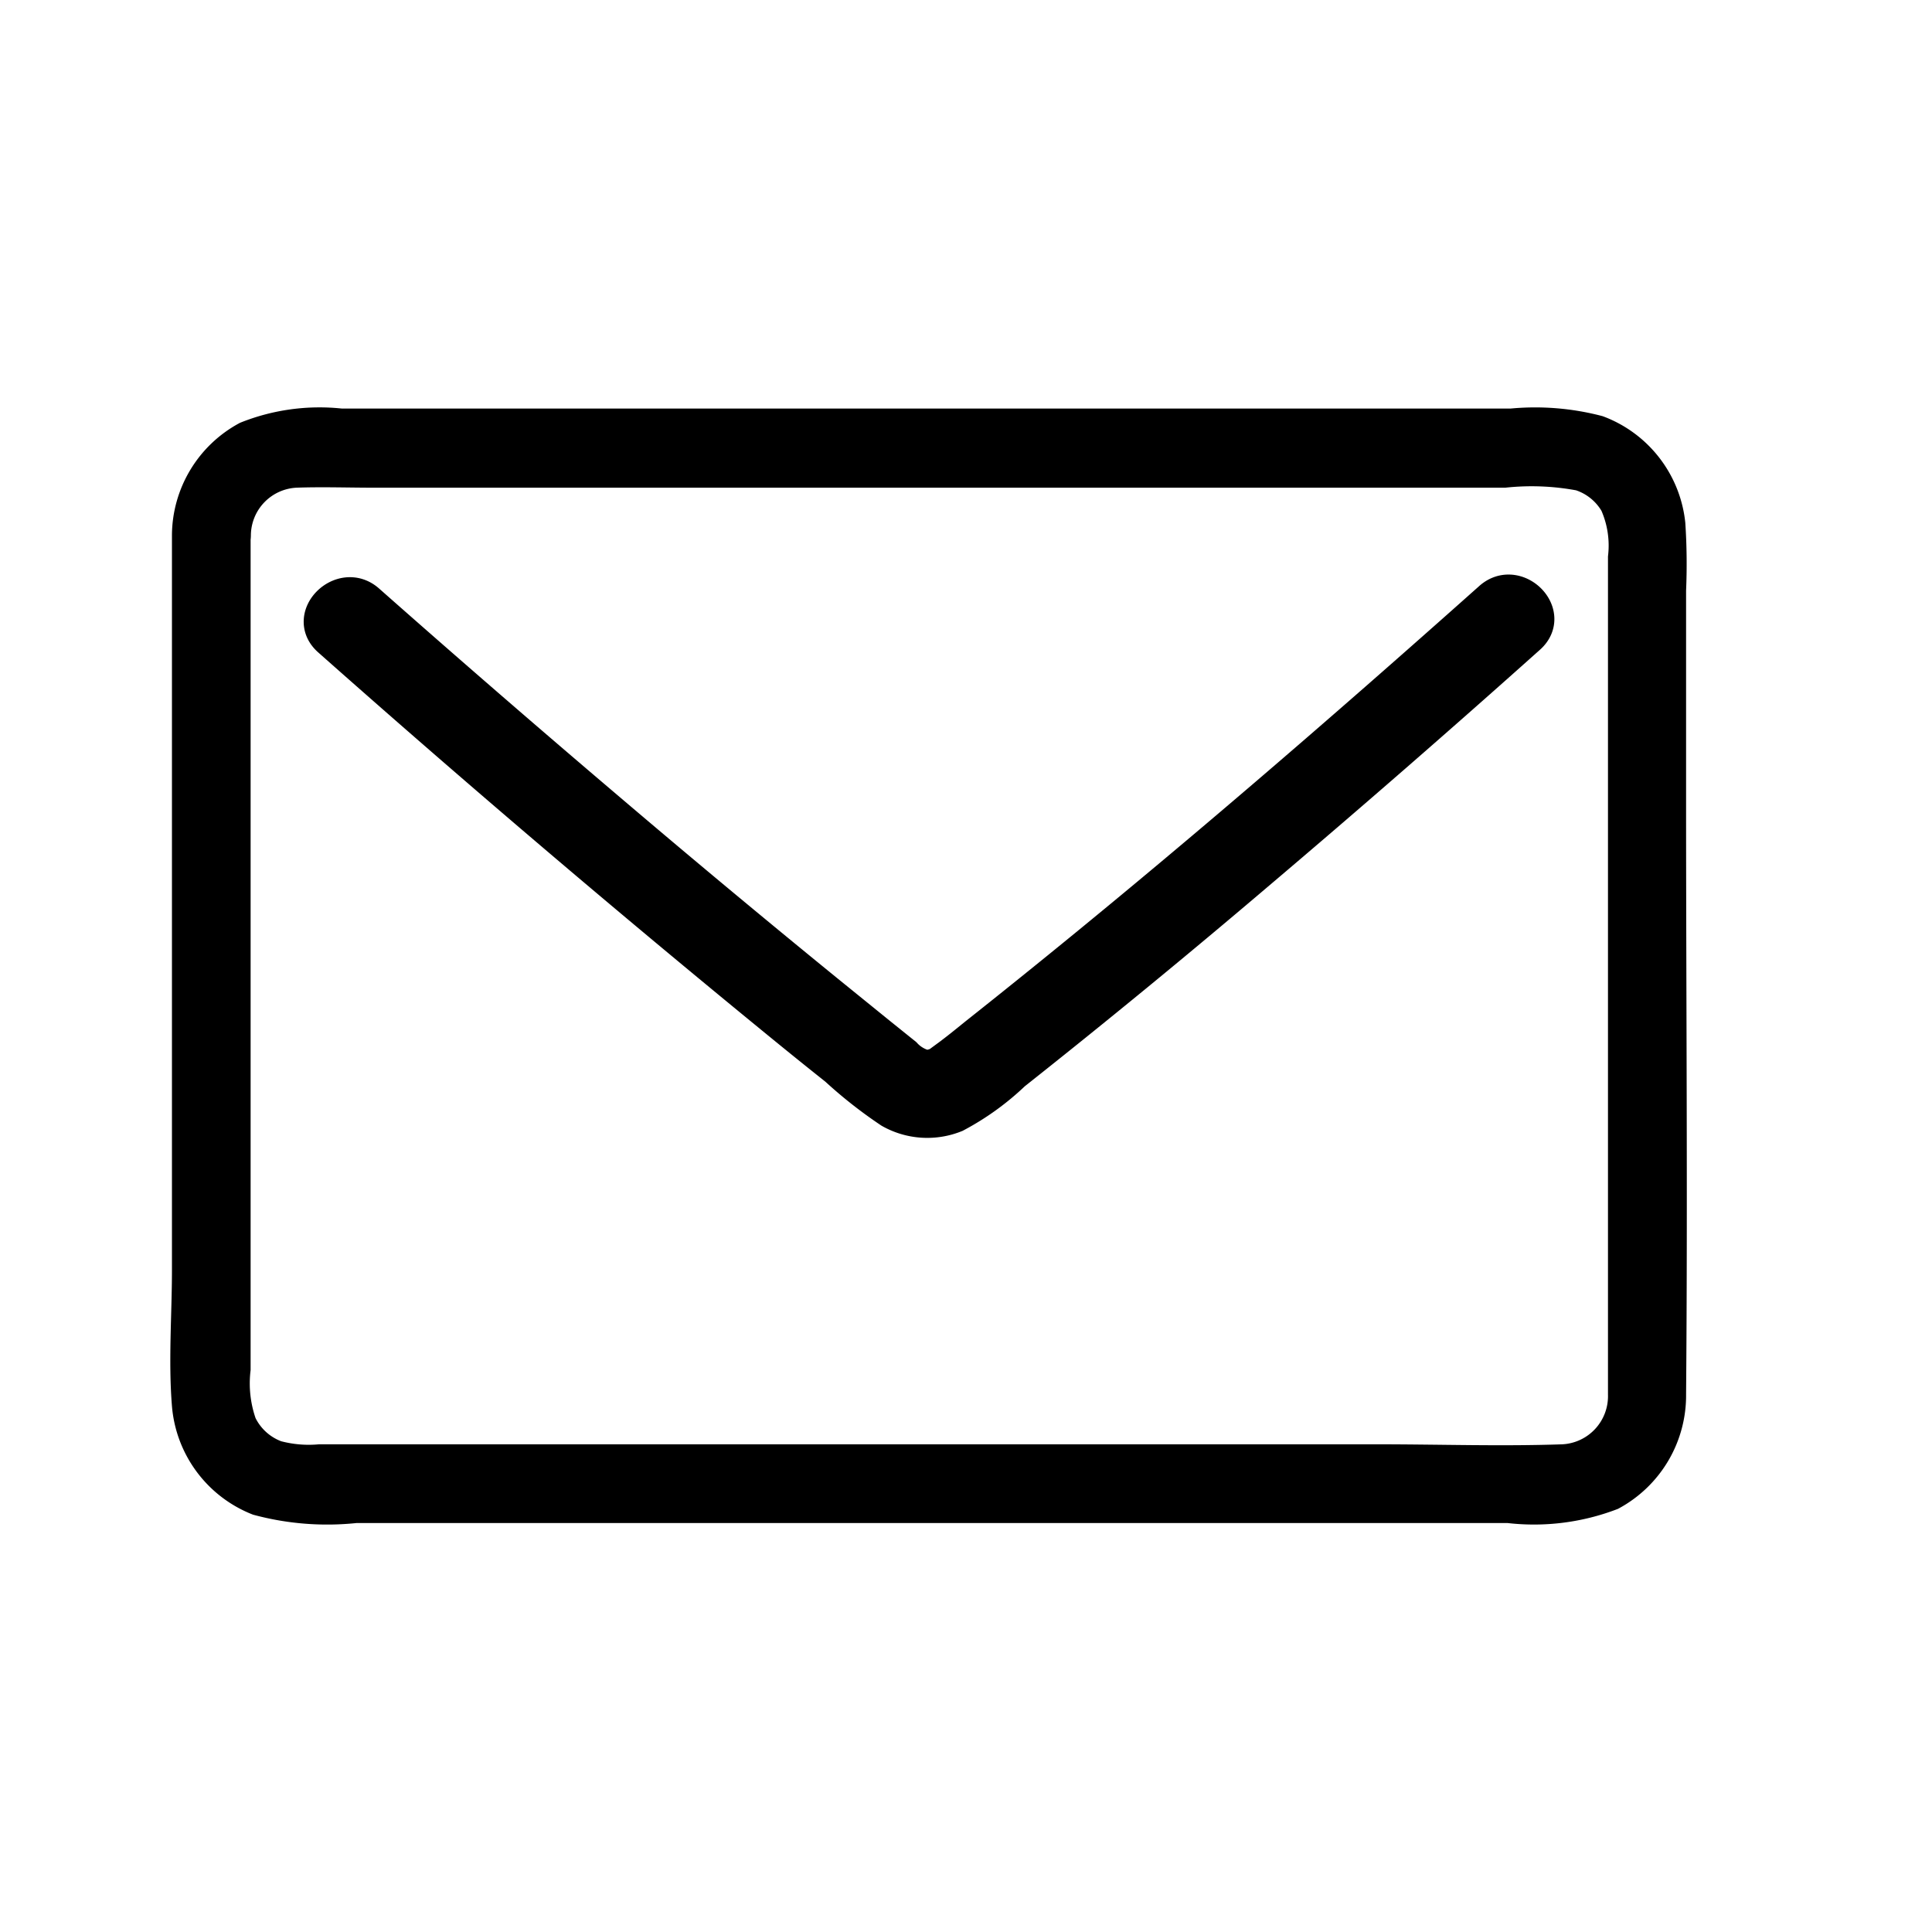<svg xmlns="http://www.w3.org/2000/svg" width="21" height="21" viewBox="0 0 21 21"><g transform="translate(-1139 -590.862)"><rect width="21" height="21" transform="translate(1139 590.862)" fill="none"/><path d="M.022,37.1q0,3.2,0,6.391v1.6c0,.484-.04.988,0,1.47A1.237,1.237,0,0,0,.8,47.605a2.923,2.923,0,0,0,1.068.084l4.871,0,5.4,0H14.4a2.379,2.379,0,0,0,1.127-.141,1.245,1.245,0,0,0,.653-1.109c.018-2.136,0-4.272,0-6.408V37.7a6.611,6.611,0,0,0-.008-.721,1.235,1.235,0,0,0-.794-1.028,2.716,2.716,0,0,0-.95-.076H1.712a2.162,2.162,0,0,0-1.037.141A1.243,1.243,0,0,0,.022,37.1a.279.279,0,0,0,.558,0,.672.672,0,0,1,.642-.665c.281-.01.565,0,.846,0h2.04l4.848,0,4.528,0h.873a2.81,2.81,0,0,1,.815.033.664.664,0,0,1,.372.3,1.1,1.1,0,0,1,.087.573q0,.721,0,1.441,0,3.112,0,6.225c0,.478,0,.955,0,1.433a.674.674,0,0,1-.642.693c-.669.023-1.343,0-2.013,0l-5.056,0-4.961,0H1.477a1.339,1.339,0,0,1-.463-.04.668.668,0,0,1-.372-.337,1.314,1.314,0,0,1-.065-.589V44.713q0-3.112,0-6.223V37.1A.279.279,0,0,0,.022,37.1Z" transform="translate(1140.997 559.578)" stroke="#000" stroke-width="0.3"/><path d="M10.874,49.717q2.4,2.128,4.888,4.162.309.253.62.5a4.843,4.843,0,0,0,.585.46.8.8,0,0,0,.693.045,2.817,2.817,0,0,0,.629-.454q1.35-1.069,2.662-2.186,1.485-1.259,2.936-2.557c.268-.239-.127-.632-.394-.394-1.645,1.466-3.313,2.908-5.031,4.29q-.283.228-.567.453c-.1.081-.2.163-.309.243a.356.356,0,0,1-.245.108.474.474,0,0,1-.237-.139l-.281-.226-.571-.463q-1.208-.984-2.395-1.995-1.306-1.11-2.59-2.245C11,49.086,10.6,49.479,10.874,49.717Z" transform="translate(1131.719 548.088)" stroke="#000" stroke-width="0.4"/></g></svg>